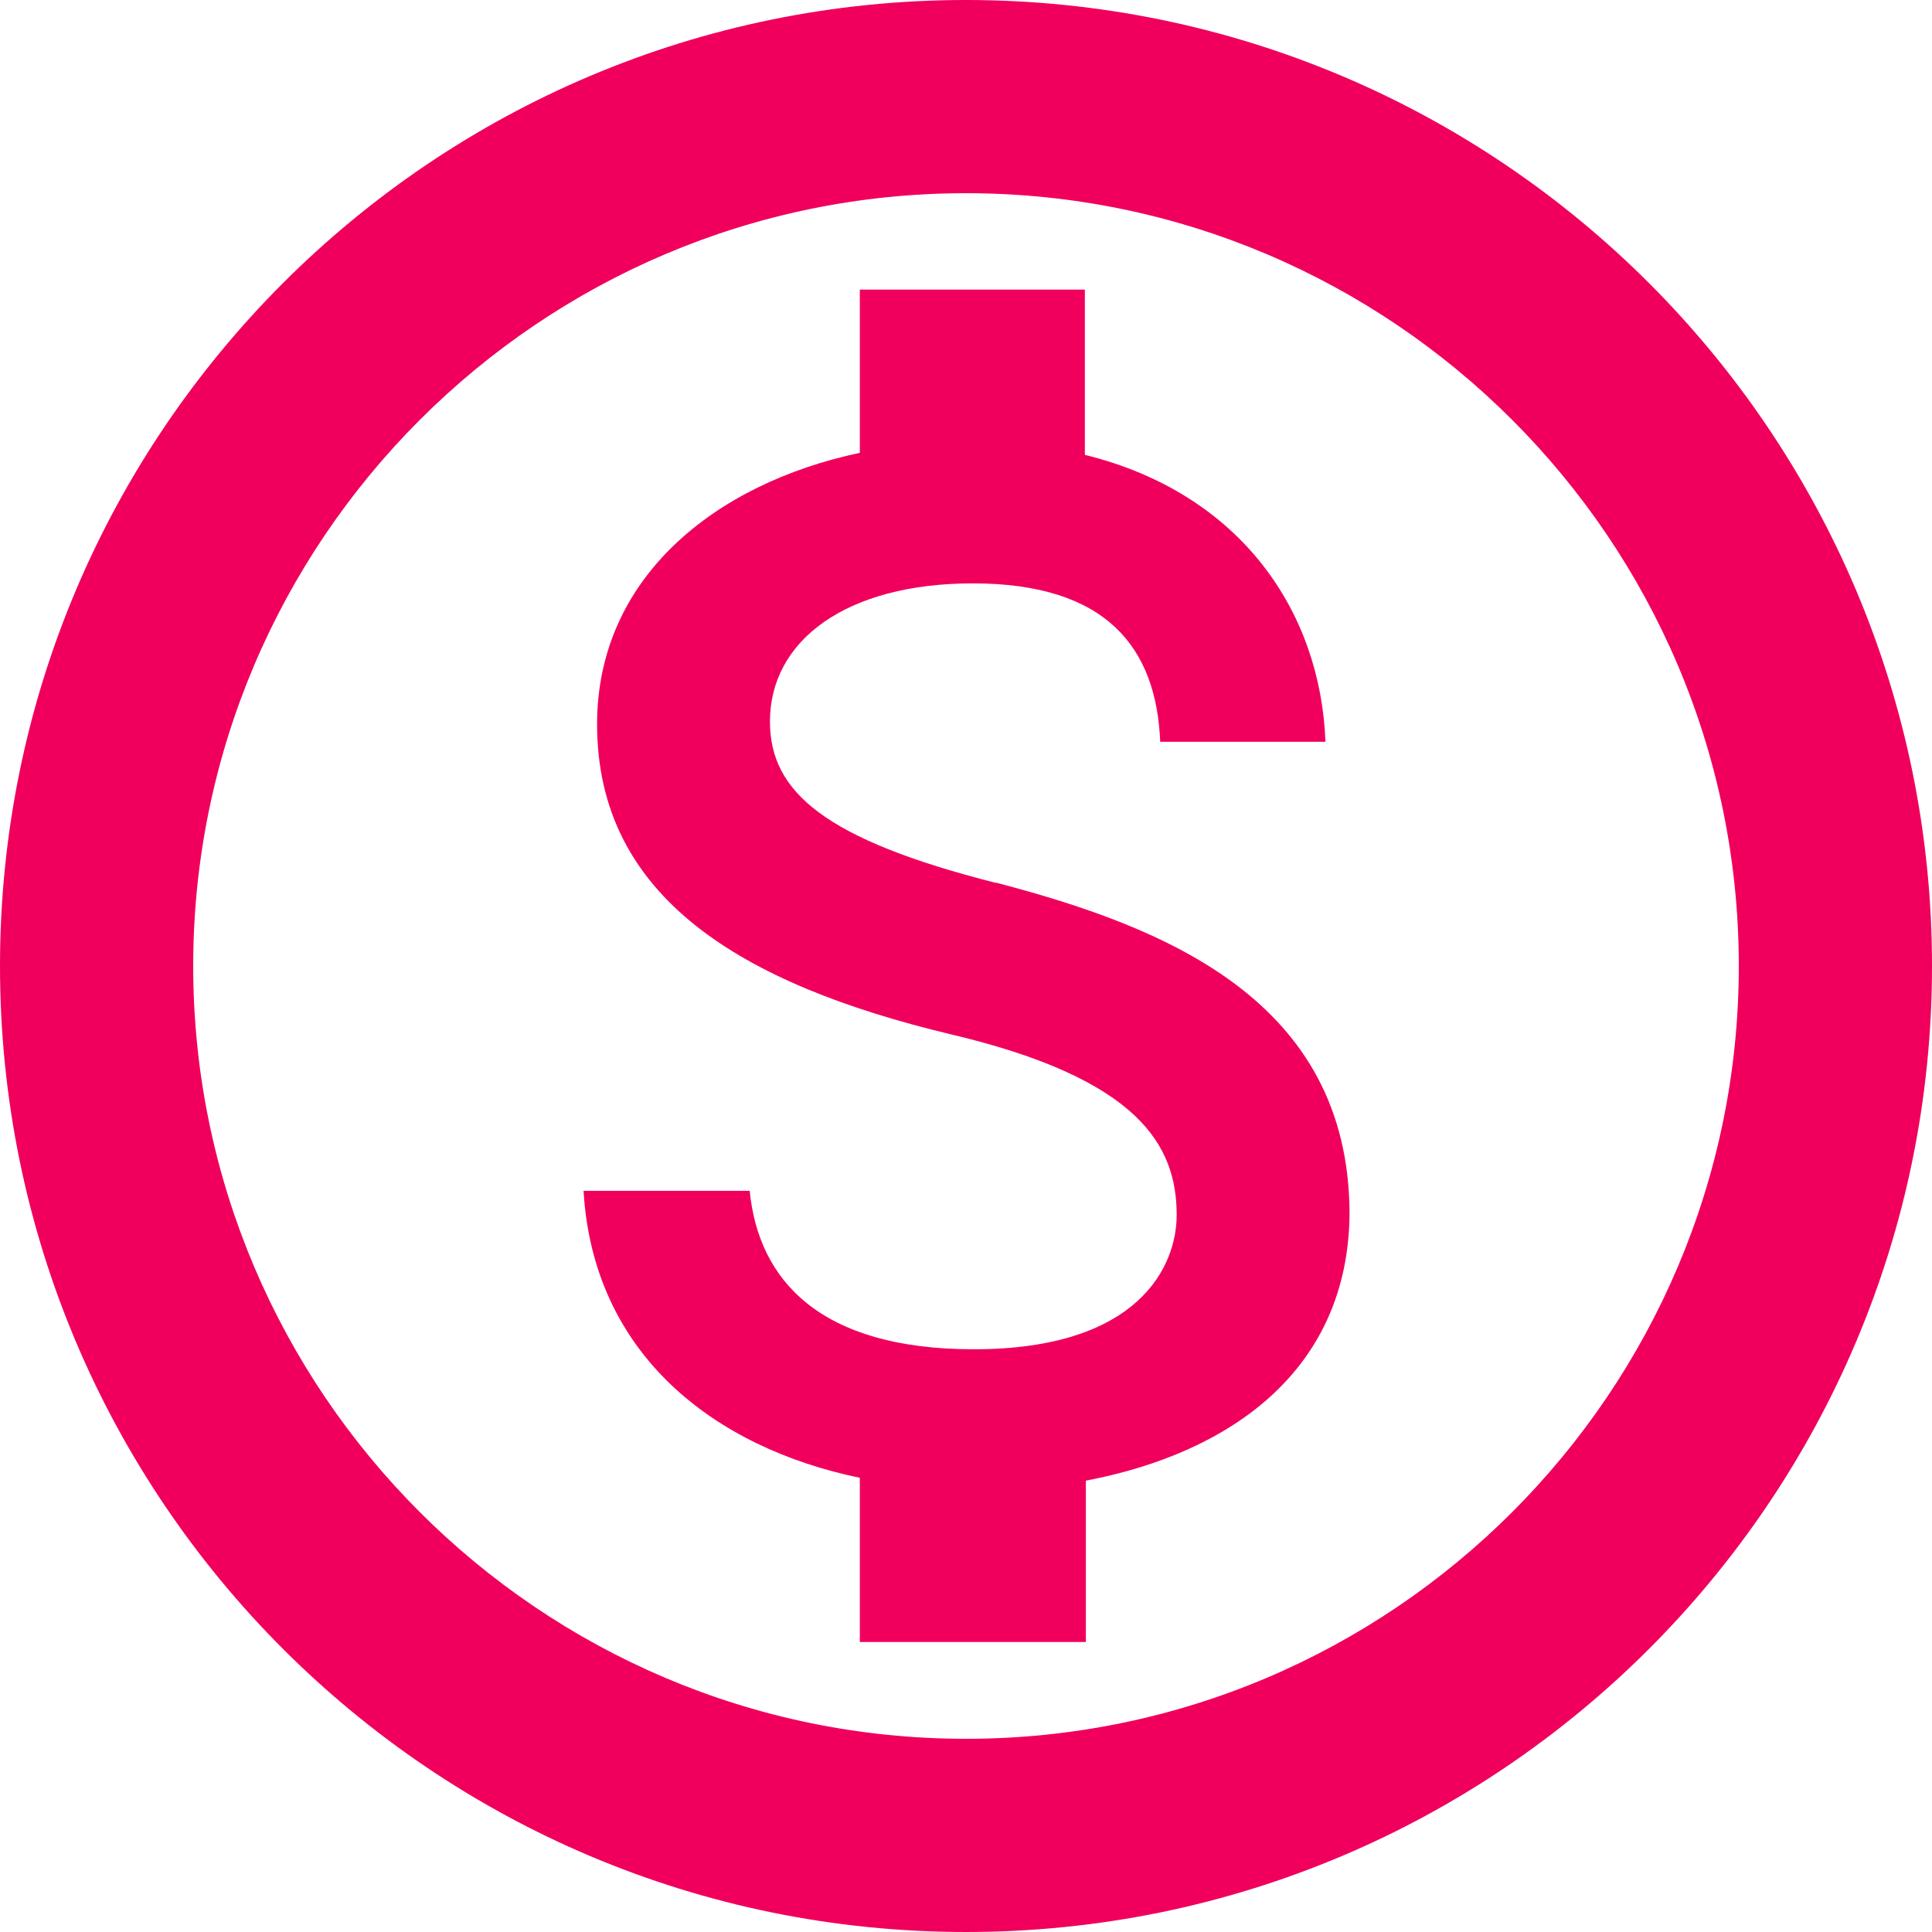 <svg width="21" height="21" viewBox="0 0 21 21" version="1.1" xmlns="http://www.w3.org/2000/svg"><g id="Desktop" stroke="none" stroke-width="1" fill="none" fill-rule="evenodd"><g id="Aldea-Landing-Copy-20" transform="translate(-729 -1270)" fill="#F0005C" fill-rule="nonzero"><path d="M739.5 1270c-5.796 0-10.5 4.704-10.5 10.5s4.704 10.5 10.5 10.5 10.5-4.704 10.5-10.5-4.704-10.5-10.5-10.5zm0 18.9c-4.63 0-8.4-3.769-8.4-8.4 0-4.63 3.769-8.4 8.4-8.4 4.63 0 8.4 3.769 8.4 8.4 0 4.63-3.769 8.4-8.4 8.4zm.326-9.303c-1.859-.472-2.457-.987-2.457-1.754 0-.882.83-1.502 2.205-1.502 1.449 0 1.995.693 2.037 1.722h1.796c-.052-1.407-.913-2.699-2.615-3.119v-1.796h-2.446v1.774c-1.585.336-2.856 1.365-2.856 2.95 0 1.879 1.565 2.825 3.843 3.37 2.047.483 2.457 1.208 2.457 1.964 0 .556-.409 1.46-2.205 1.46-1.68 0-2.341-.756-2.436-1.722h-1.806c.105 1.785 1.428 2.793 3.003 3.119v1.785h2.457v-1.754c1.596-.304 2.856-1.218 2.866-2.909-.011-2.31-1.995-3.108-3.843-3.591z" id="icon/editor/monetization_on_24px"/></g></g></svg>